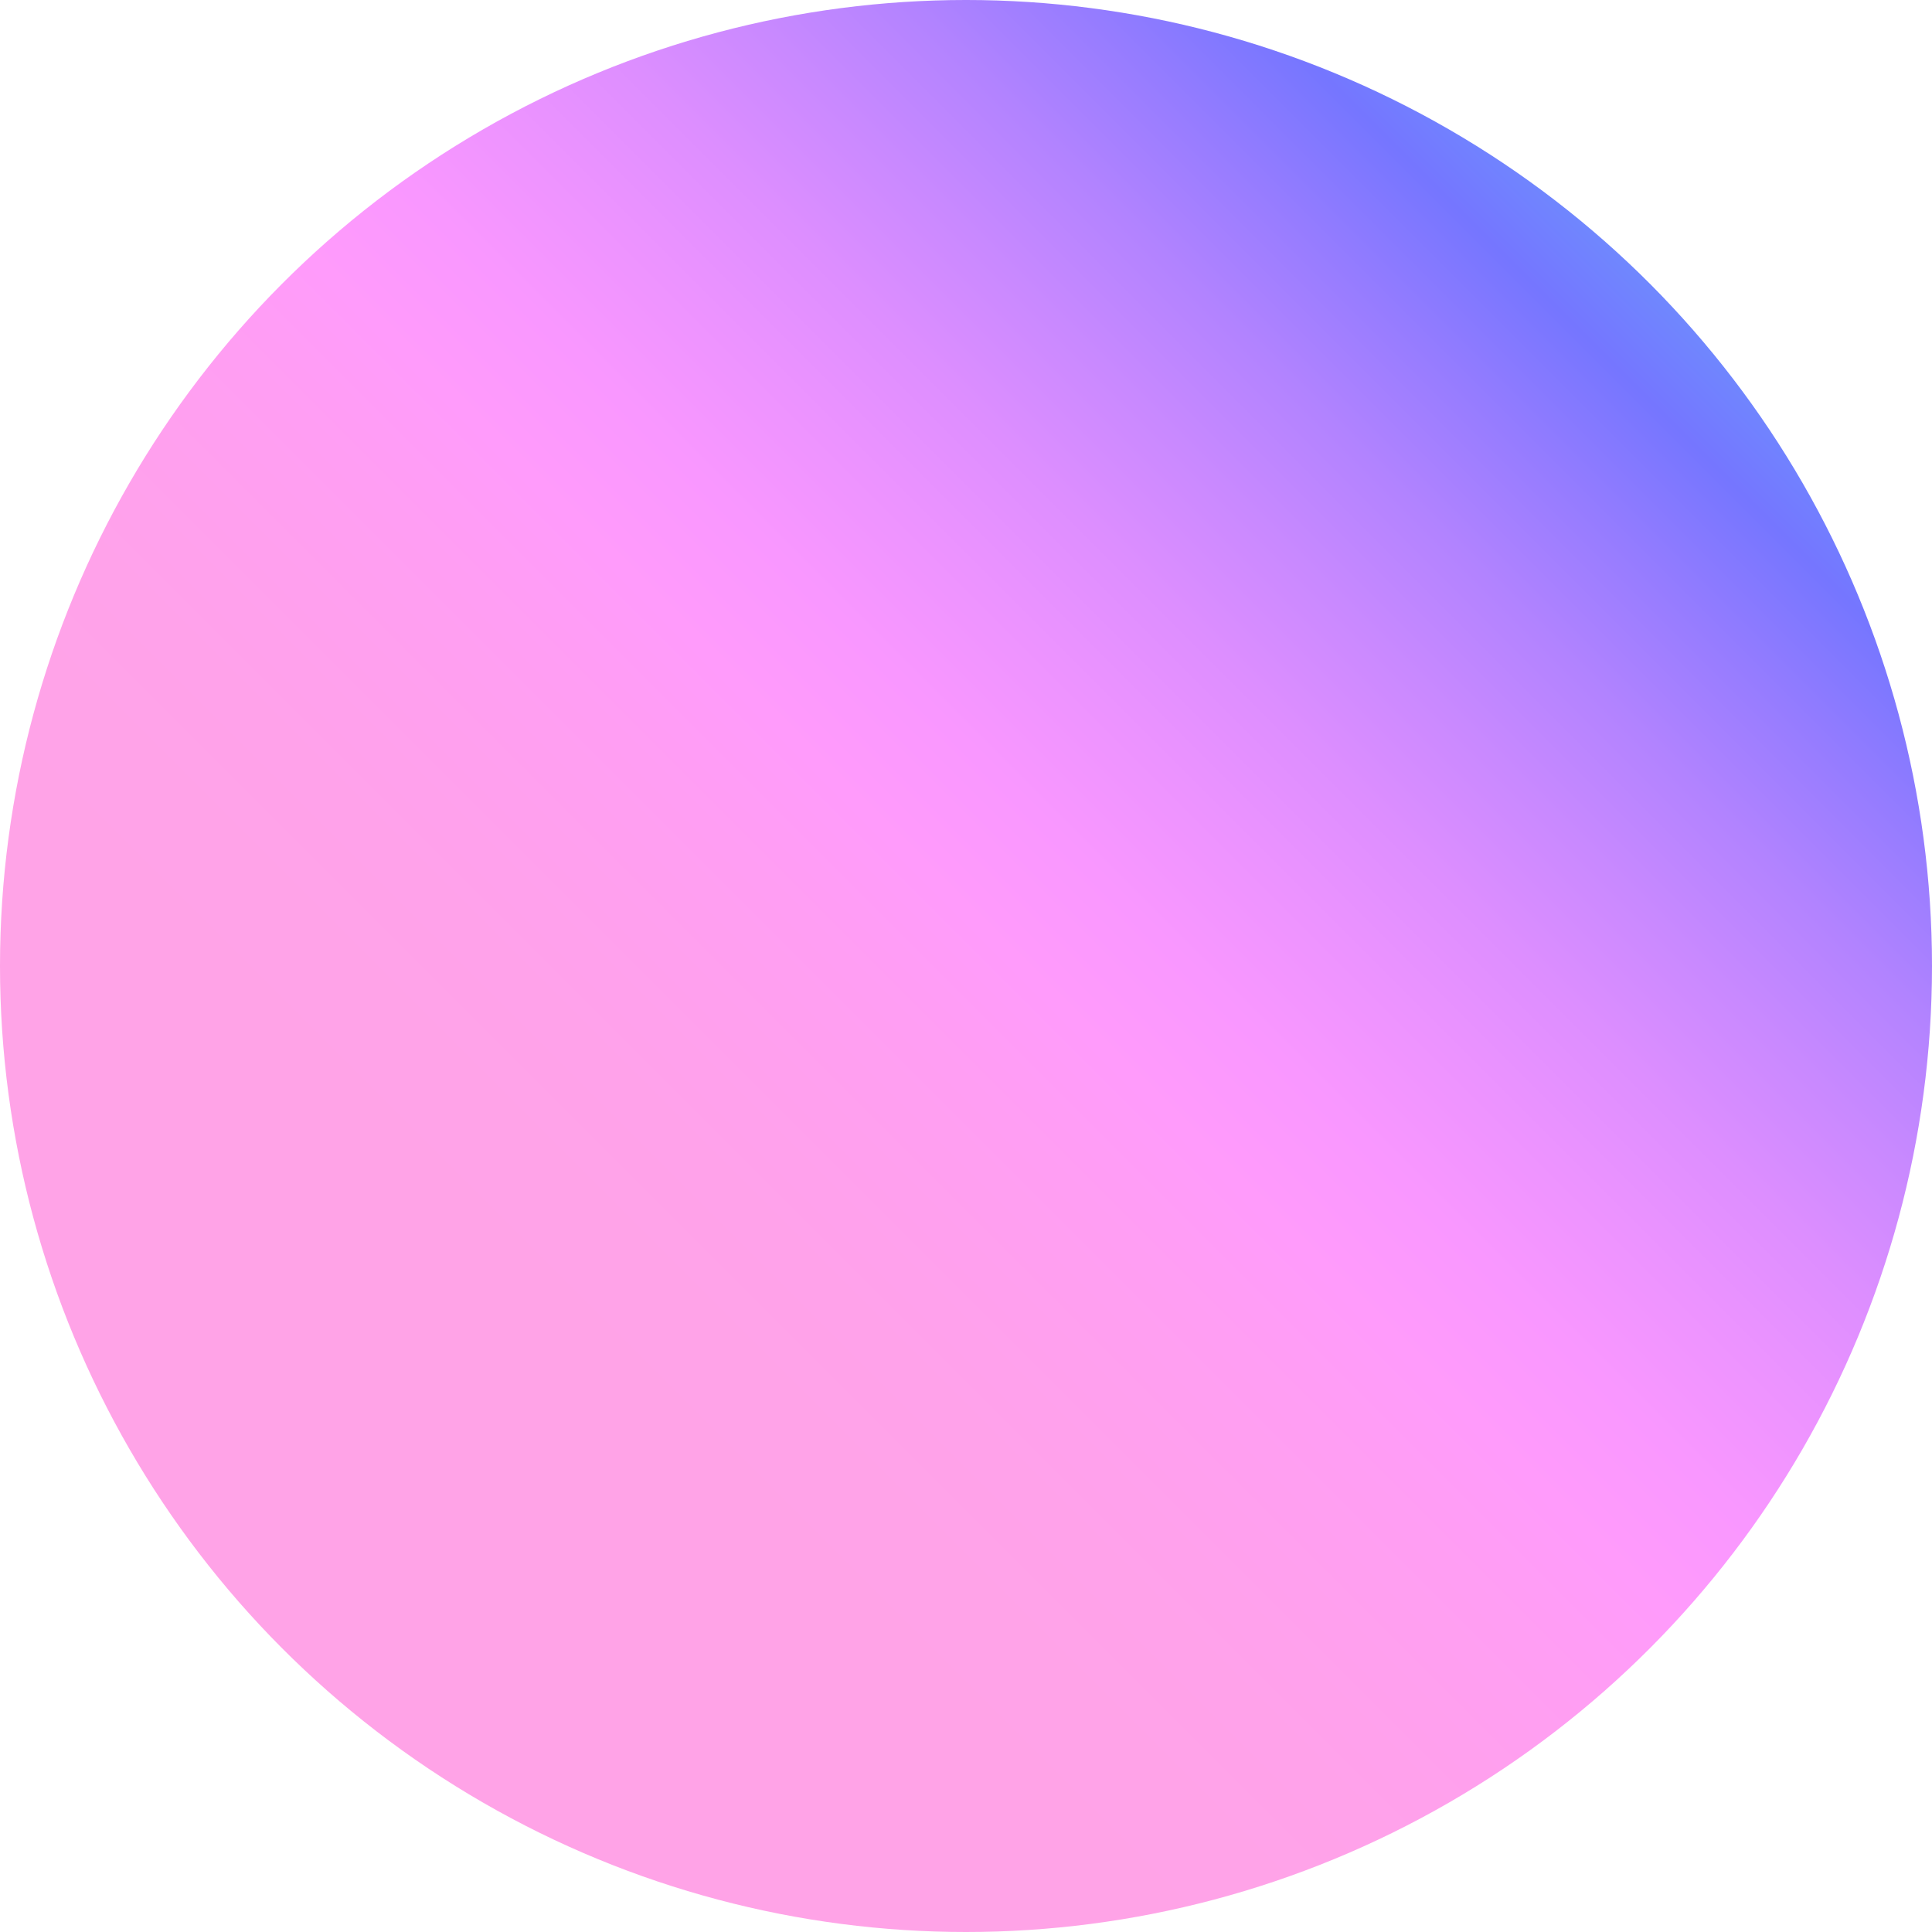 <svg width="64" height="64" viewBox="0 0 64 64" fill="none" xmlns="http://www.w3.org/2000/svg">
<circle cx="32" cy="32" r="32" fill="url(#paint0_linear_203_2)"/>
<defs>
<linearGradient id="paint0_linear_203_2" x1="41.373" y1="-22.627" x2="-3.882" y2="22.627" gradientUnits="userSpaceOnUse">
<stop stop-color="#51FEFE"/>
<stop offset="0.062" stop-color="#5BD1FE"/>
<stop offset="0.125" stop-color="#64ADFE"/>
<stop offset="0.188" stop-color="#6D8FFE"/>
<stop offset="0.25" stop-color="#7576FF"/>
<stop offset="0.312" stop-color="#957CFF"/>
<stop offset="0.375" stop-color="#B283FF"/>
<stop offset="0.438" stop-color="#C989FF"/>
<stop offset="0.5" stop-color="#DD8EFF"/>
<stop offset="0.562" stop-color="#EC93FF"/>
<stop offset="0.625" stop-color="#F997FF"/>
<stop offset="0.688" stop-color="#FF9BFB"/>
<stop offset="0.75" stop-color="#FF9EF3"/>
<stop offset="0.812" stop-color="#FFA0EE"/>
<stop offset="0.875" stop-color="#FFA2EA"/>
<stop offset="0.938" stop-color="#FFA3E8"/>
<stop offset="1" stop-color="#FFA3E7"/>
</linearGradient>
</defs>
</svg>
